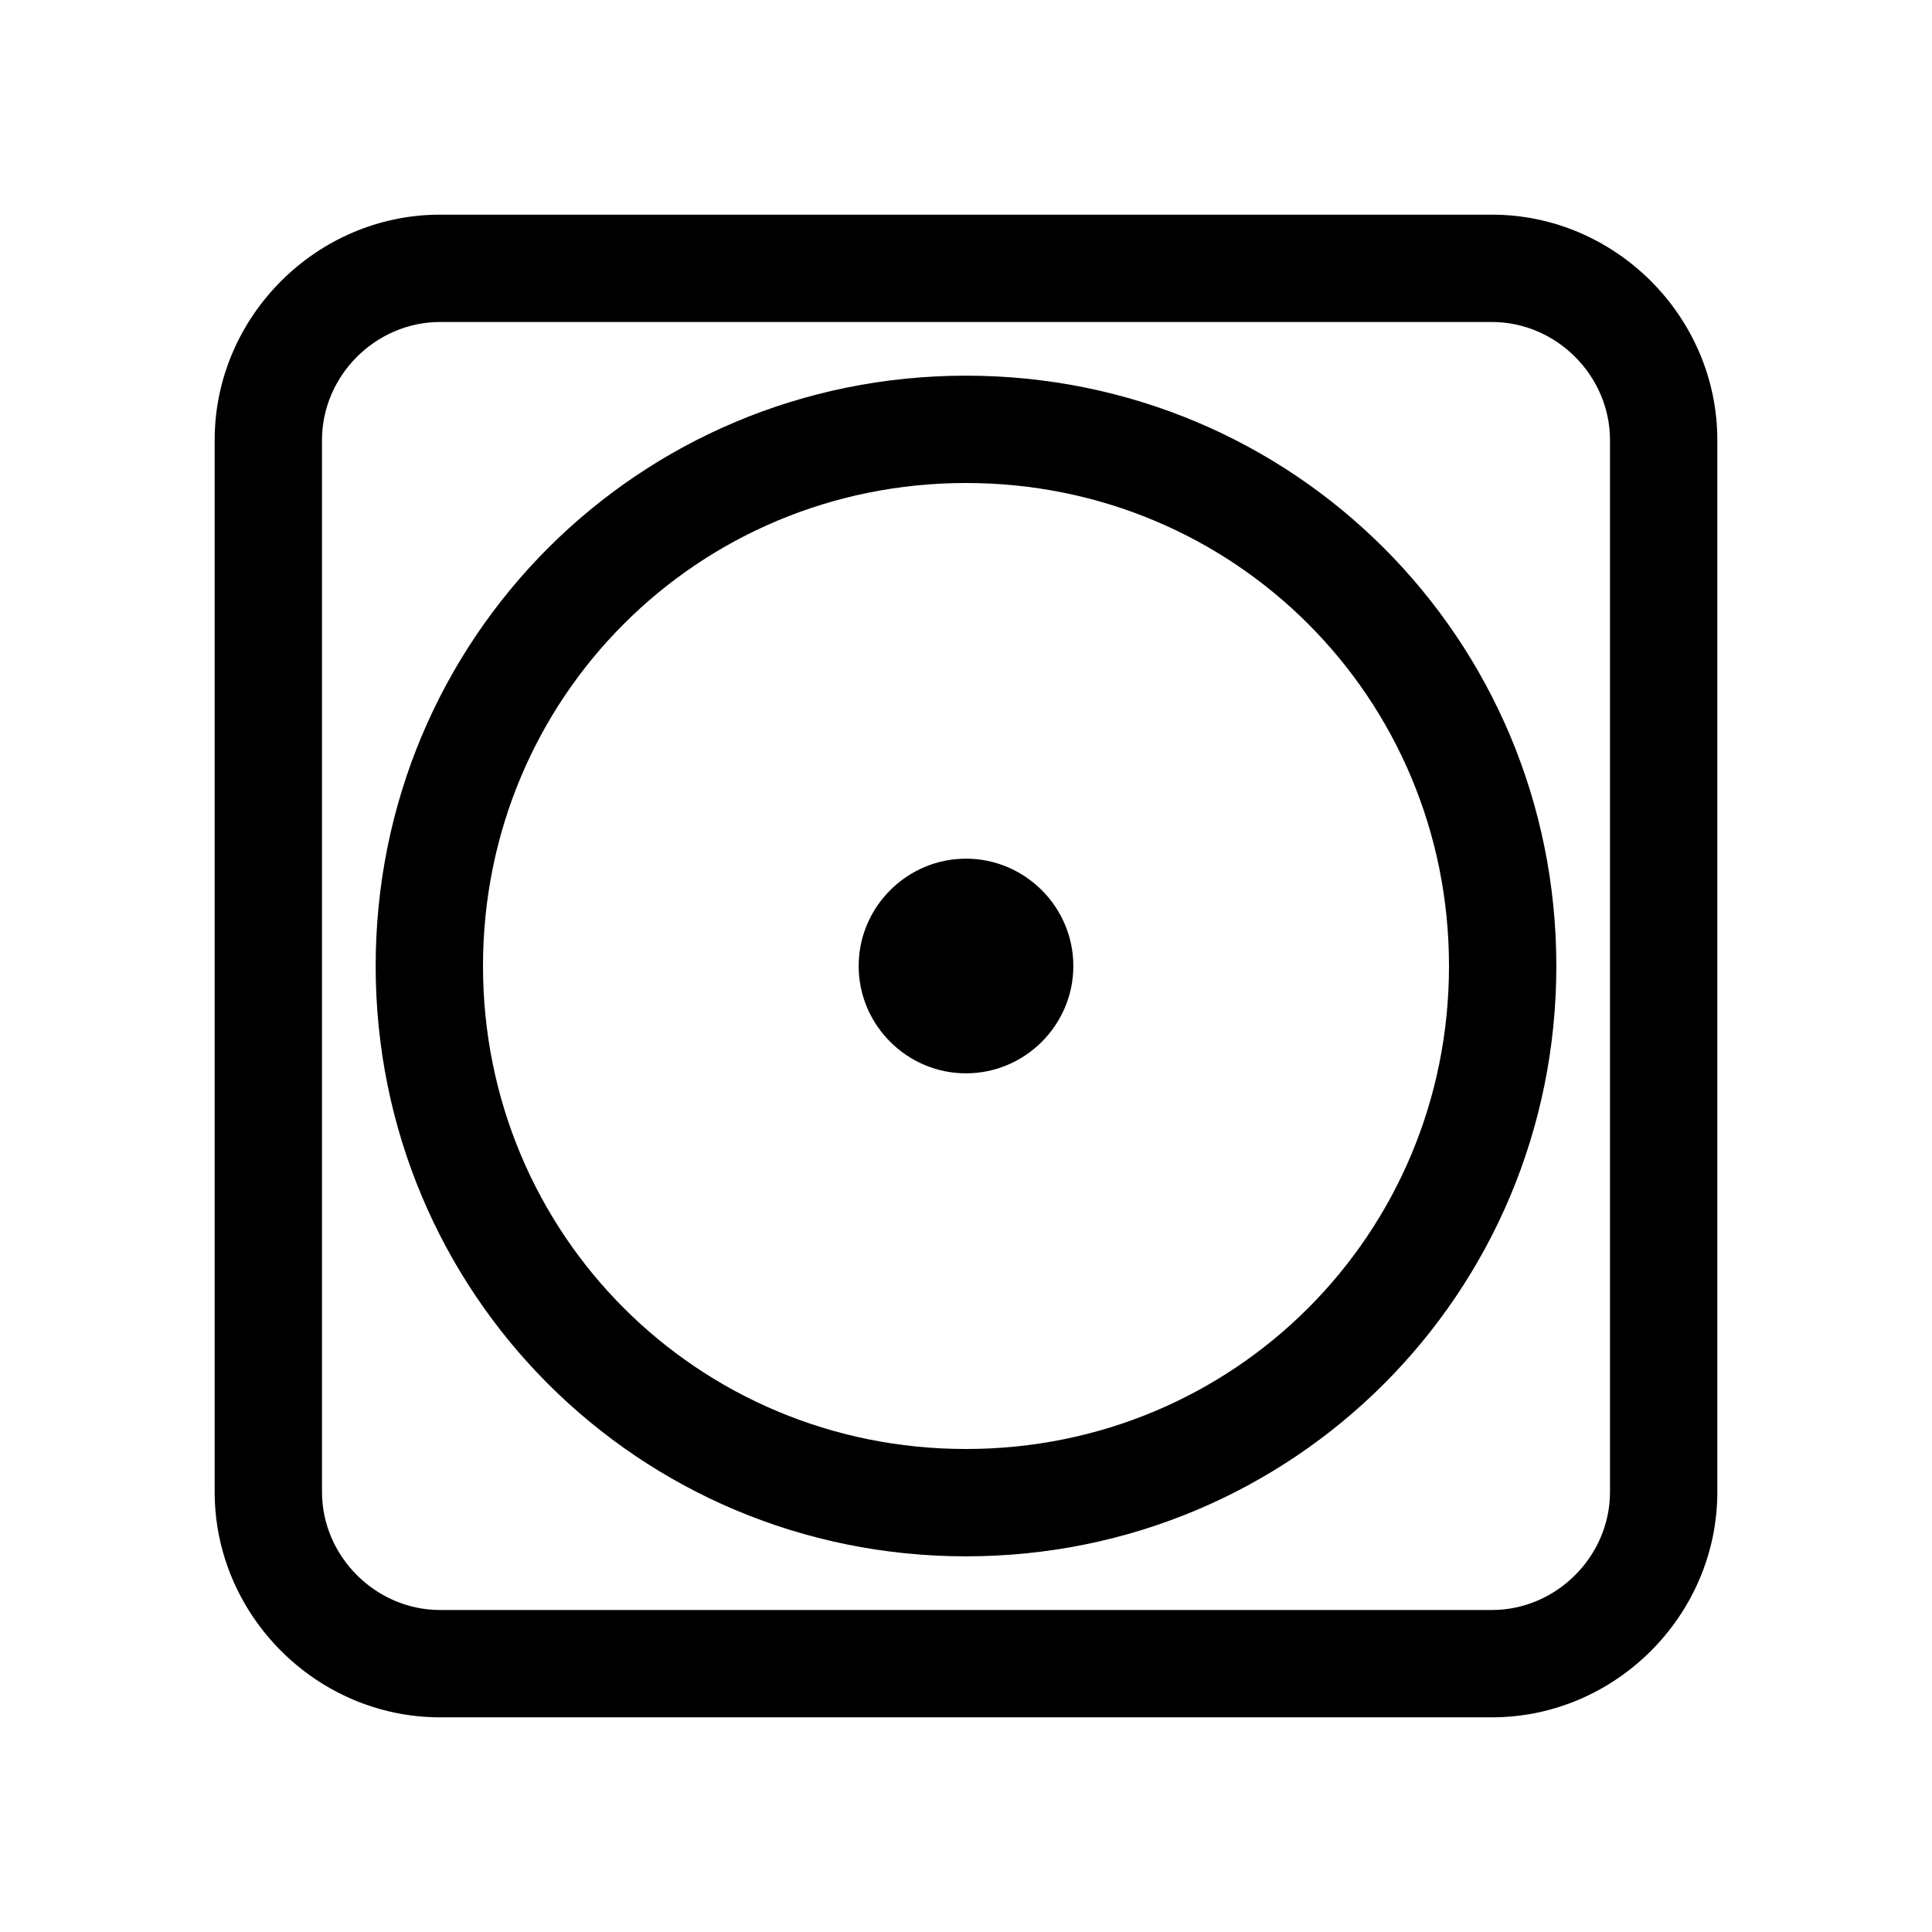 <?xml version="1.0" encoding="utf-8"?>
<!-- Generator: Adobe Illustrator 25.2.1, SVG Export Plug-In . SVG Version: 6.00 Build 0)  -->
<!DOCTYPE svg PUBLIC "-//W3C//DTD SVG 1.1//EN" "http://www.w3.org/Graphics/SVG/1.1/DTD/svg11.dtd">
<svg version="1.1" id="Layer_2" xmlns:x="http://ns.adobe.com/Extensibility/1.0/" xmlns:i="http://ns.adobe.com/AdobeIllustrator/10.0/" xmlns:graph="http://ns.adobe.com/Graphs/1.0/"
	 xmlns="http://www.w3.org/2000/svg" xmlns:xlink="http://www.w3.org/1999/xlink" x="0px" y="0px" viewBox="0 0 36 36"
	 style="enable-background:new 0 0 36 36;" xml:space="preserve">
<g>
	<path d="M27.8,32H8.2C5.9,32,4,30.1,4,27.8V8.2C4,5.9,5.9,4,8.2,4h19.6C30.1,4,32,5.9,32,8.2v19.6C32,30.1,30.1,32,27.8,32z M8.2,6
		C7,6,6,7,6,8.2v19.6C6,29,7,30,8.2,30h19.6c1.2,0,2.2-1,2.2-2.2V8.2C30,7,29,6,27.8,6H8.2z"/>
	<path d="M18,29c-6.1,0-11-4.9-11-11S11.9,7,18,7s11,4.9,11,11S24.1,29,18,29z M18,9c-5,0-9,4-9,9s4,9,9,9s9-4,9-9S23,9,18,9z"/>
	<path d="M18,20c-1.1,0-2-0.9-2-2s0.9-2,2-2s2,0.9,2,2S19.1,20,18,20z"/>
</g>
</svg>
